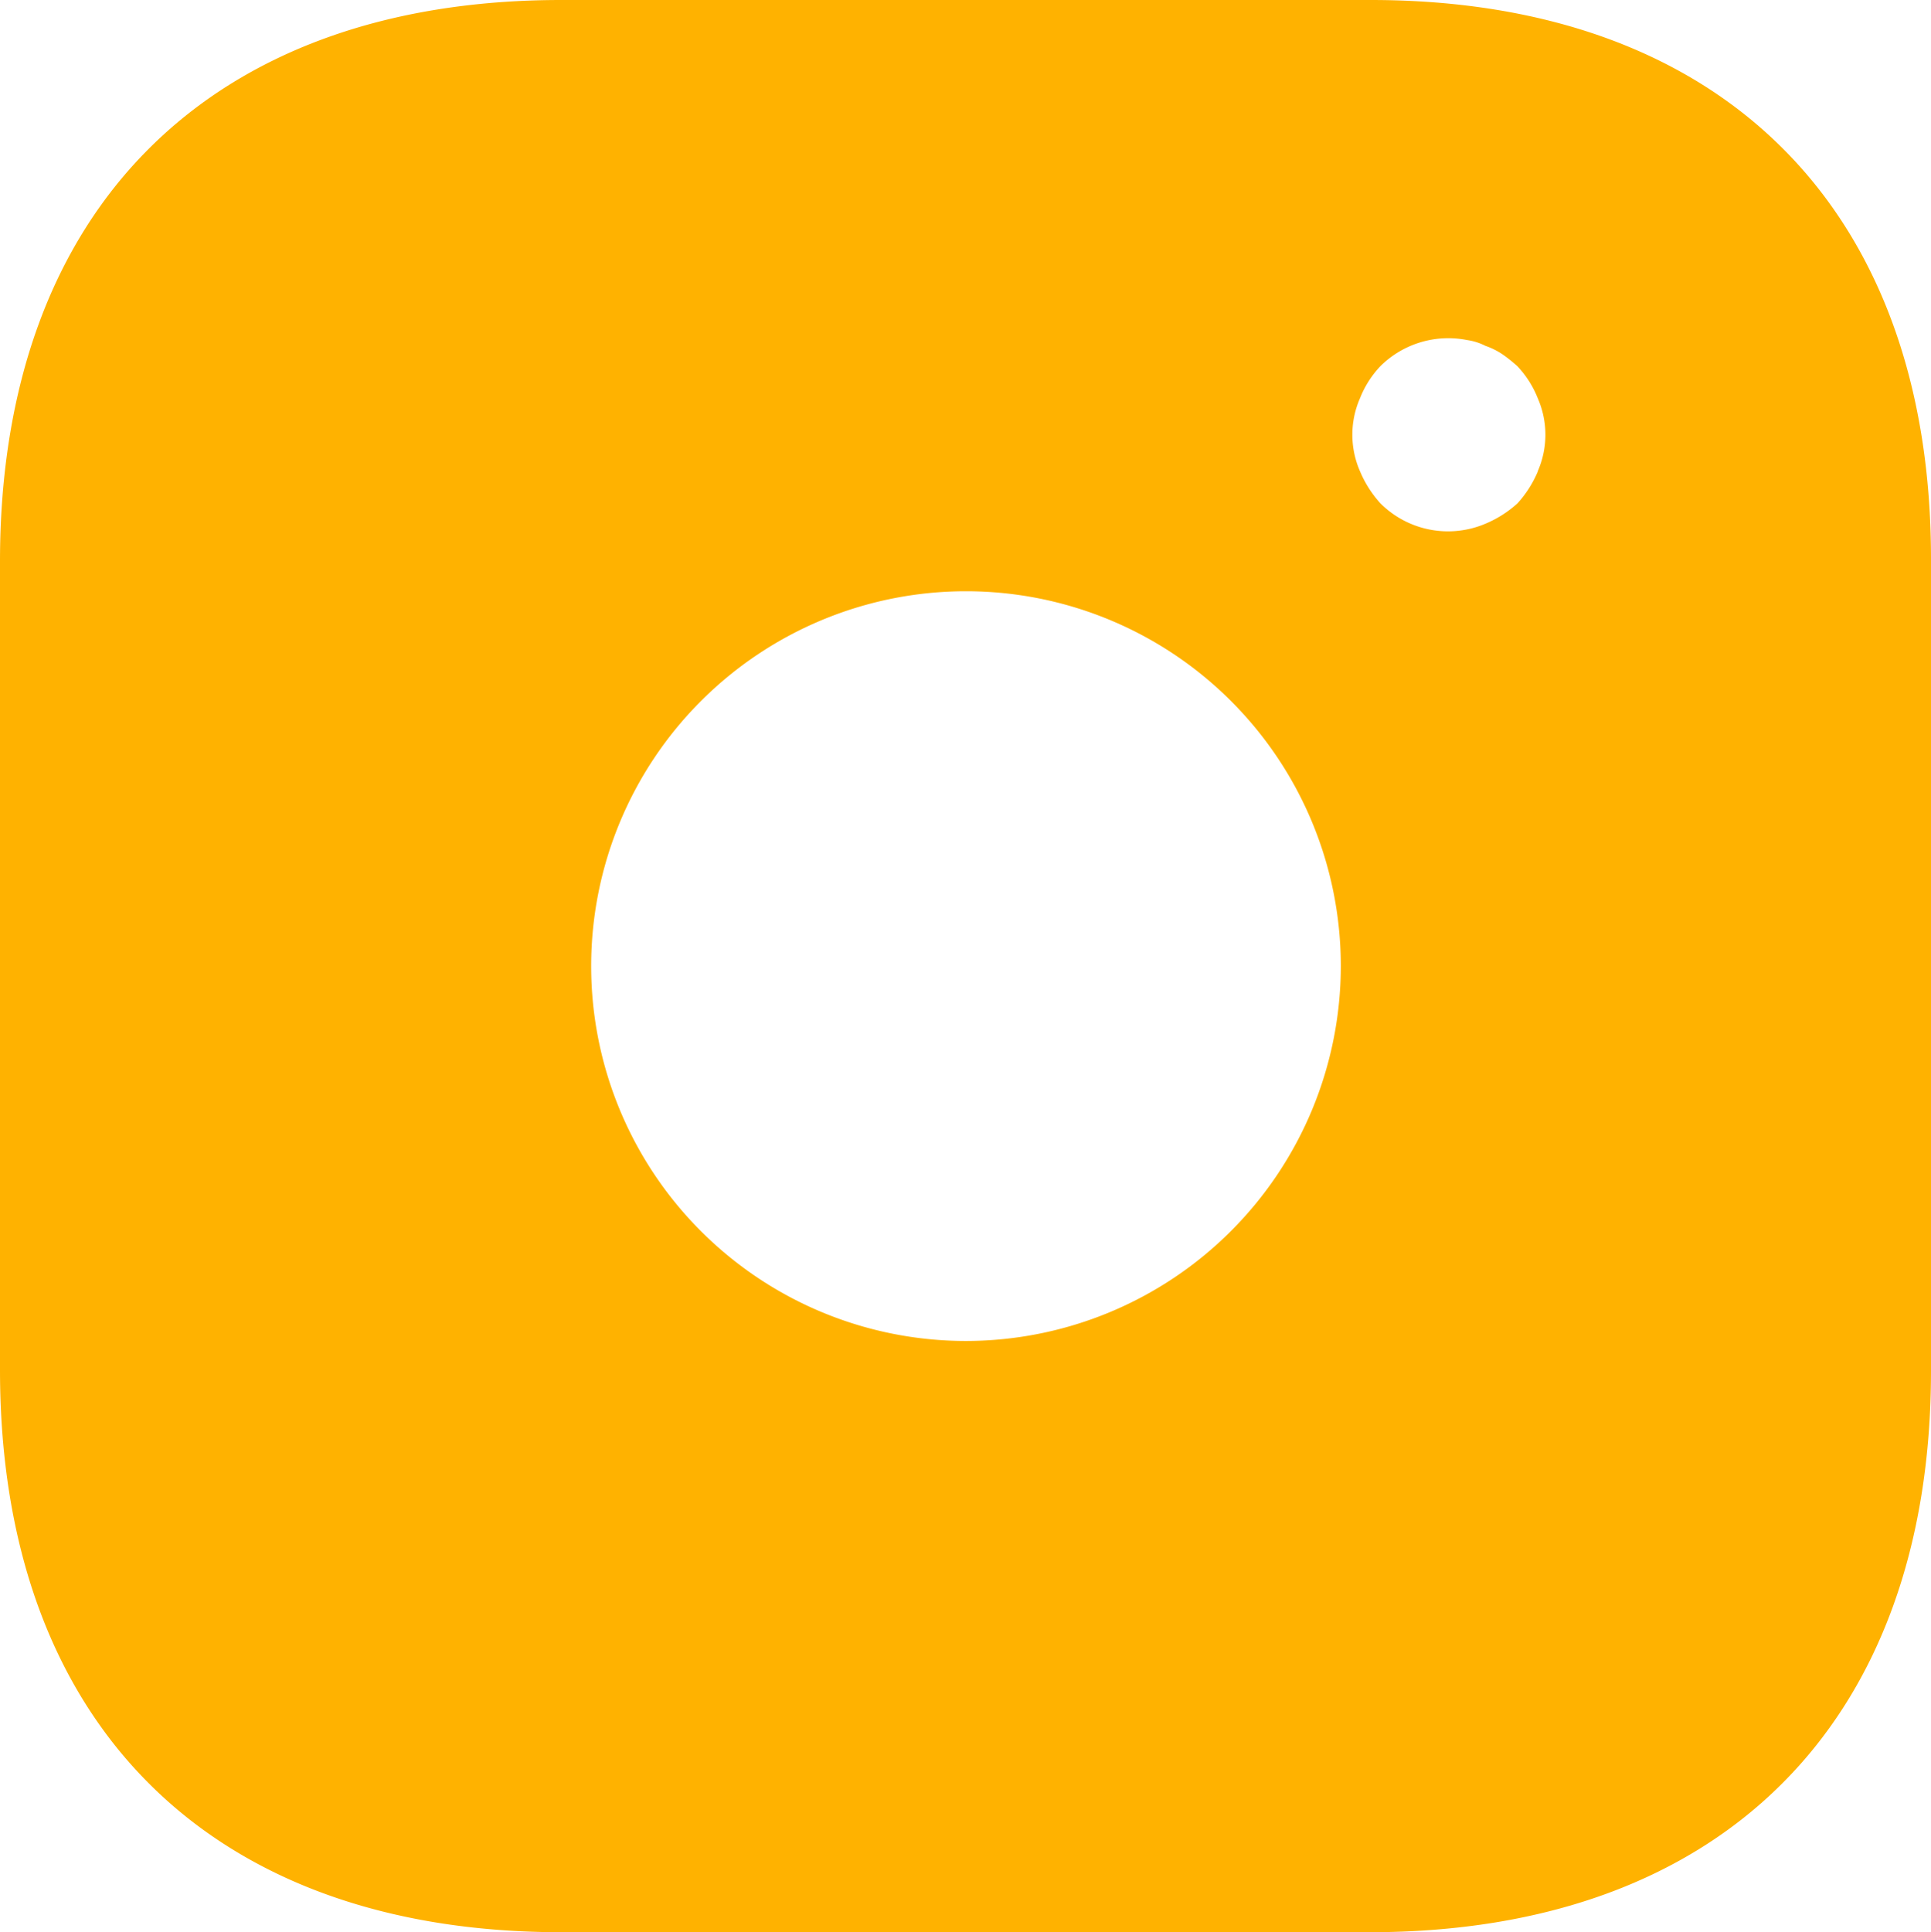 <svg xmlns="http://www.w3.org/2000/svg" width="35.274" height="35.292" viewBox="0 0 35.274 35.292">
  <path id="instagram" d="M27.04,2H12.252C5.829,2,2,5.829,2,12.252v14.77c0,6.441,3.829,10.27,10.252,10.27h14.77c6.423,0,10.252-3.829,10.252-10.252V12.252C37.292,5.829,33.463,2,27.04,2ZM19.646,26.493a6.847,6.847,0,1,1,6.847-6.847A6.853,6.853,0,0,1,19.646,26.493ZM30.092,10.611a2.038,2.038,0,0,1-.371.582,2.038,2.038,0,0,1-.582.371,1.747,1.747,0,0,1-1.923-.371,2.038,2.038,0,0,1-.371-.582,1.663,1.663,0,0,1,0-1.341,1.822,1.822,0,0,1,.371-.582A1.762,1.762,0,0,1,28.8,8.211a1.065,1.065,0,0,1,.335.106,1.336,1.336,0,0,1,.318.159,2.78,2.78,0,0,1,.265.212,1.822,1.822,0,0,1,.371.582,1.663,1.663,0,0,1,0,1.341Z" transform="translate(-2 -2)" fill="#ffb200"/>
</svg>
